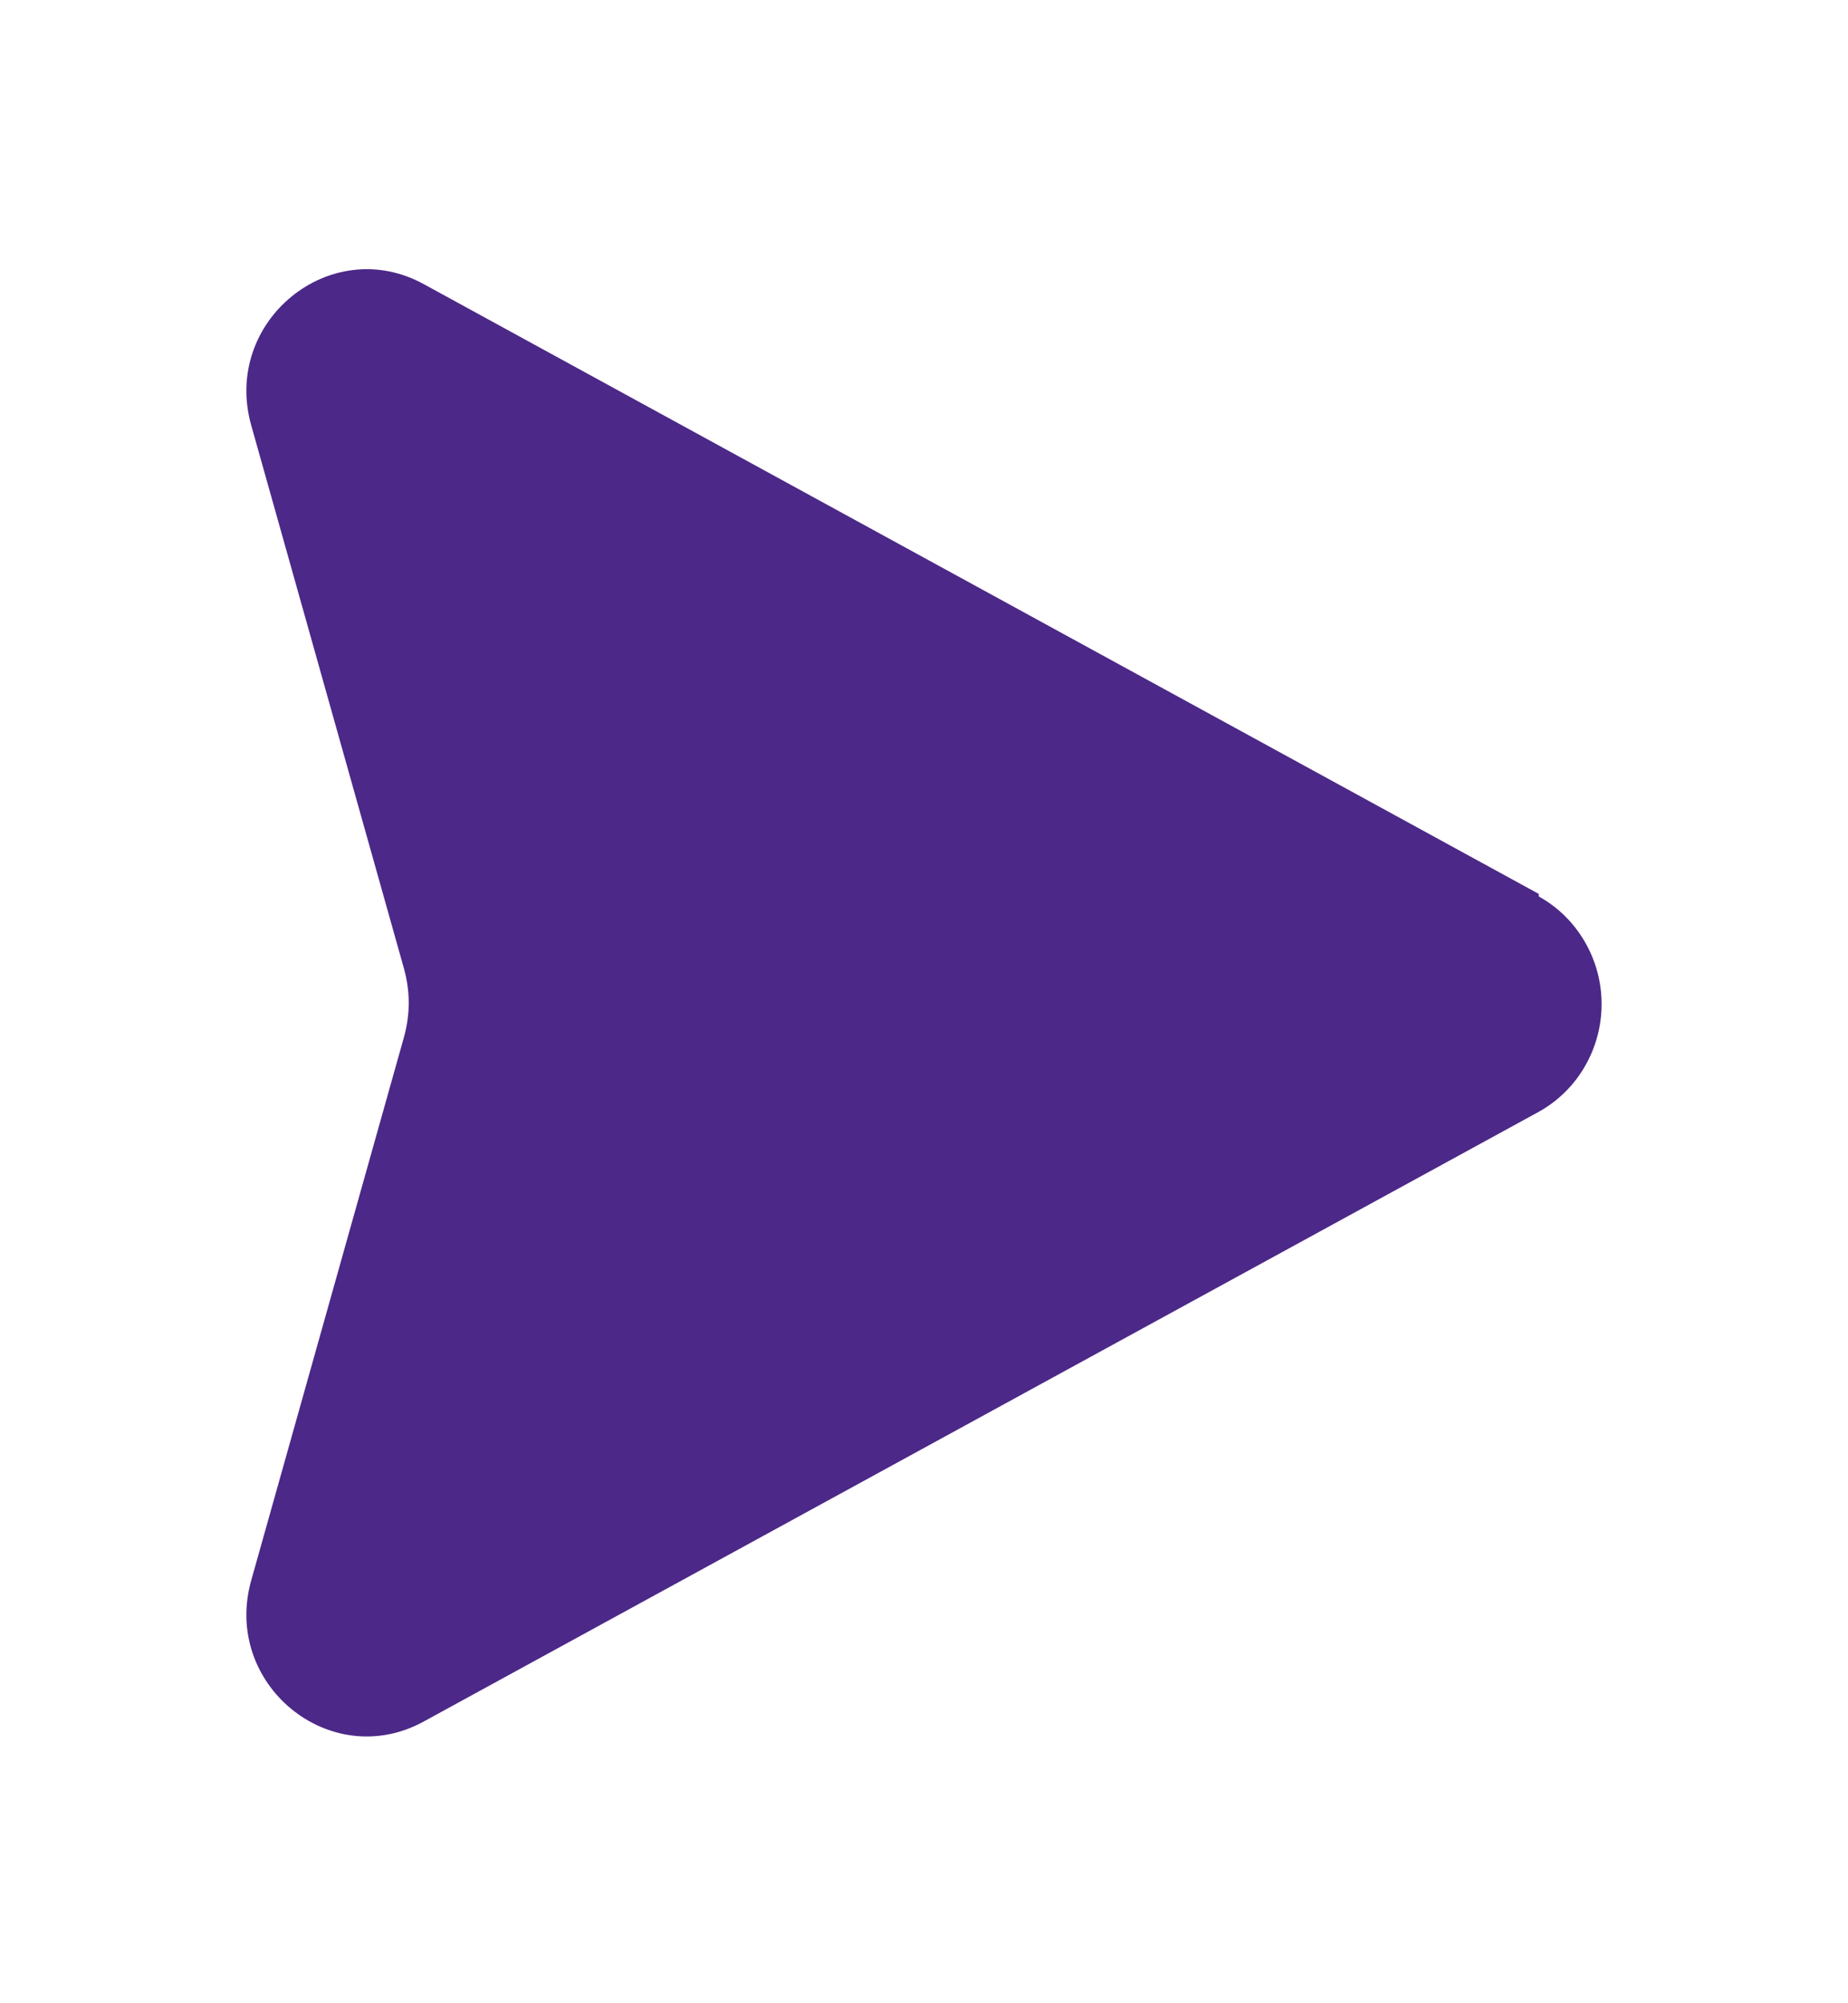 <svg width="24" height="26" viewBox="0 0 24 26" fill="none" xmlns="http://www.w3.org/2000/svg">
<path d="M19.984 11.602L5.504 3.688C4.288 3.022 2.88 4.176 3.264 5.525L5.248 12.577C5.328 12.87 5.328 13.162 5.248 13.455L3.264 20.507C2.88 21.856 4.288 23.01 5.504 22.343L19.984 14.43C20.231 14.293 20.437 14.091 20.58 13.845C20.724 13.599 20.8 13.318 20.8 13.032C20.8 12.746 20.724 12.466 20.58 12.22C20.437 11.974 20.231 11.772 19.984 11.635V11.602Z" fill="#4C2888"/>
</svg>

